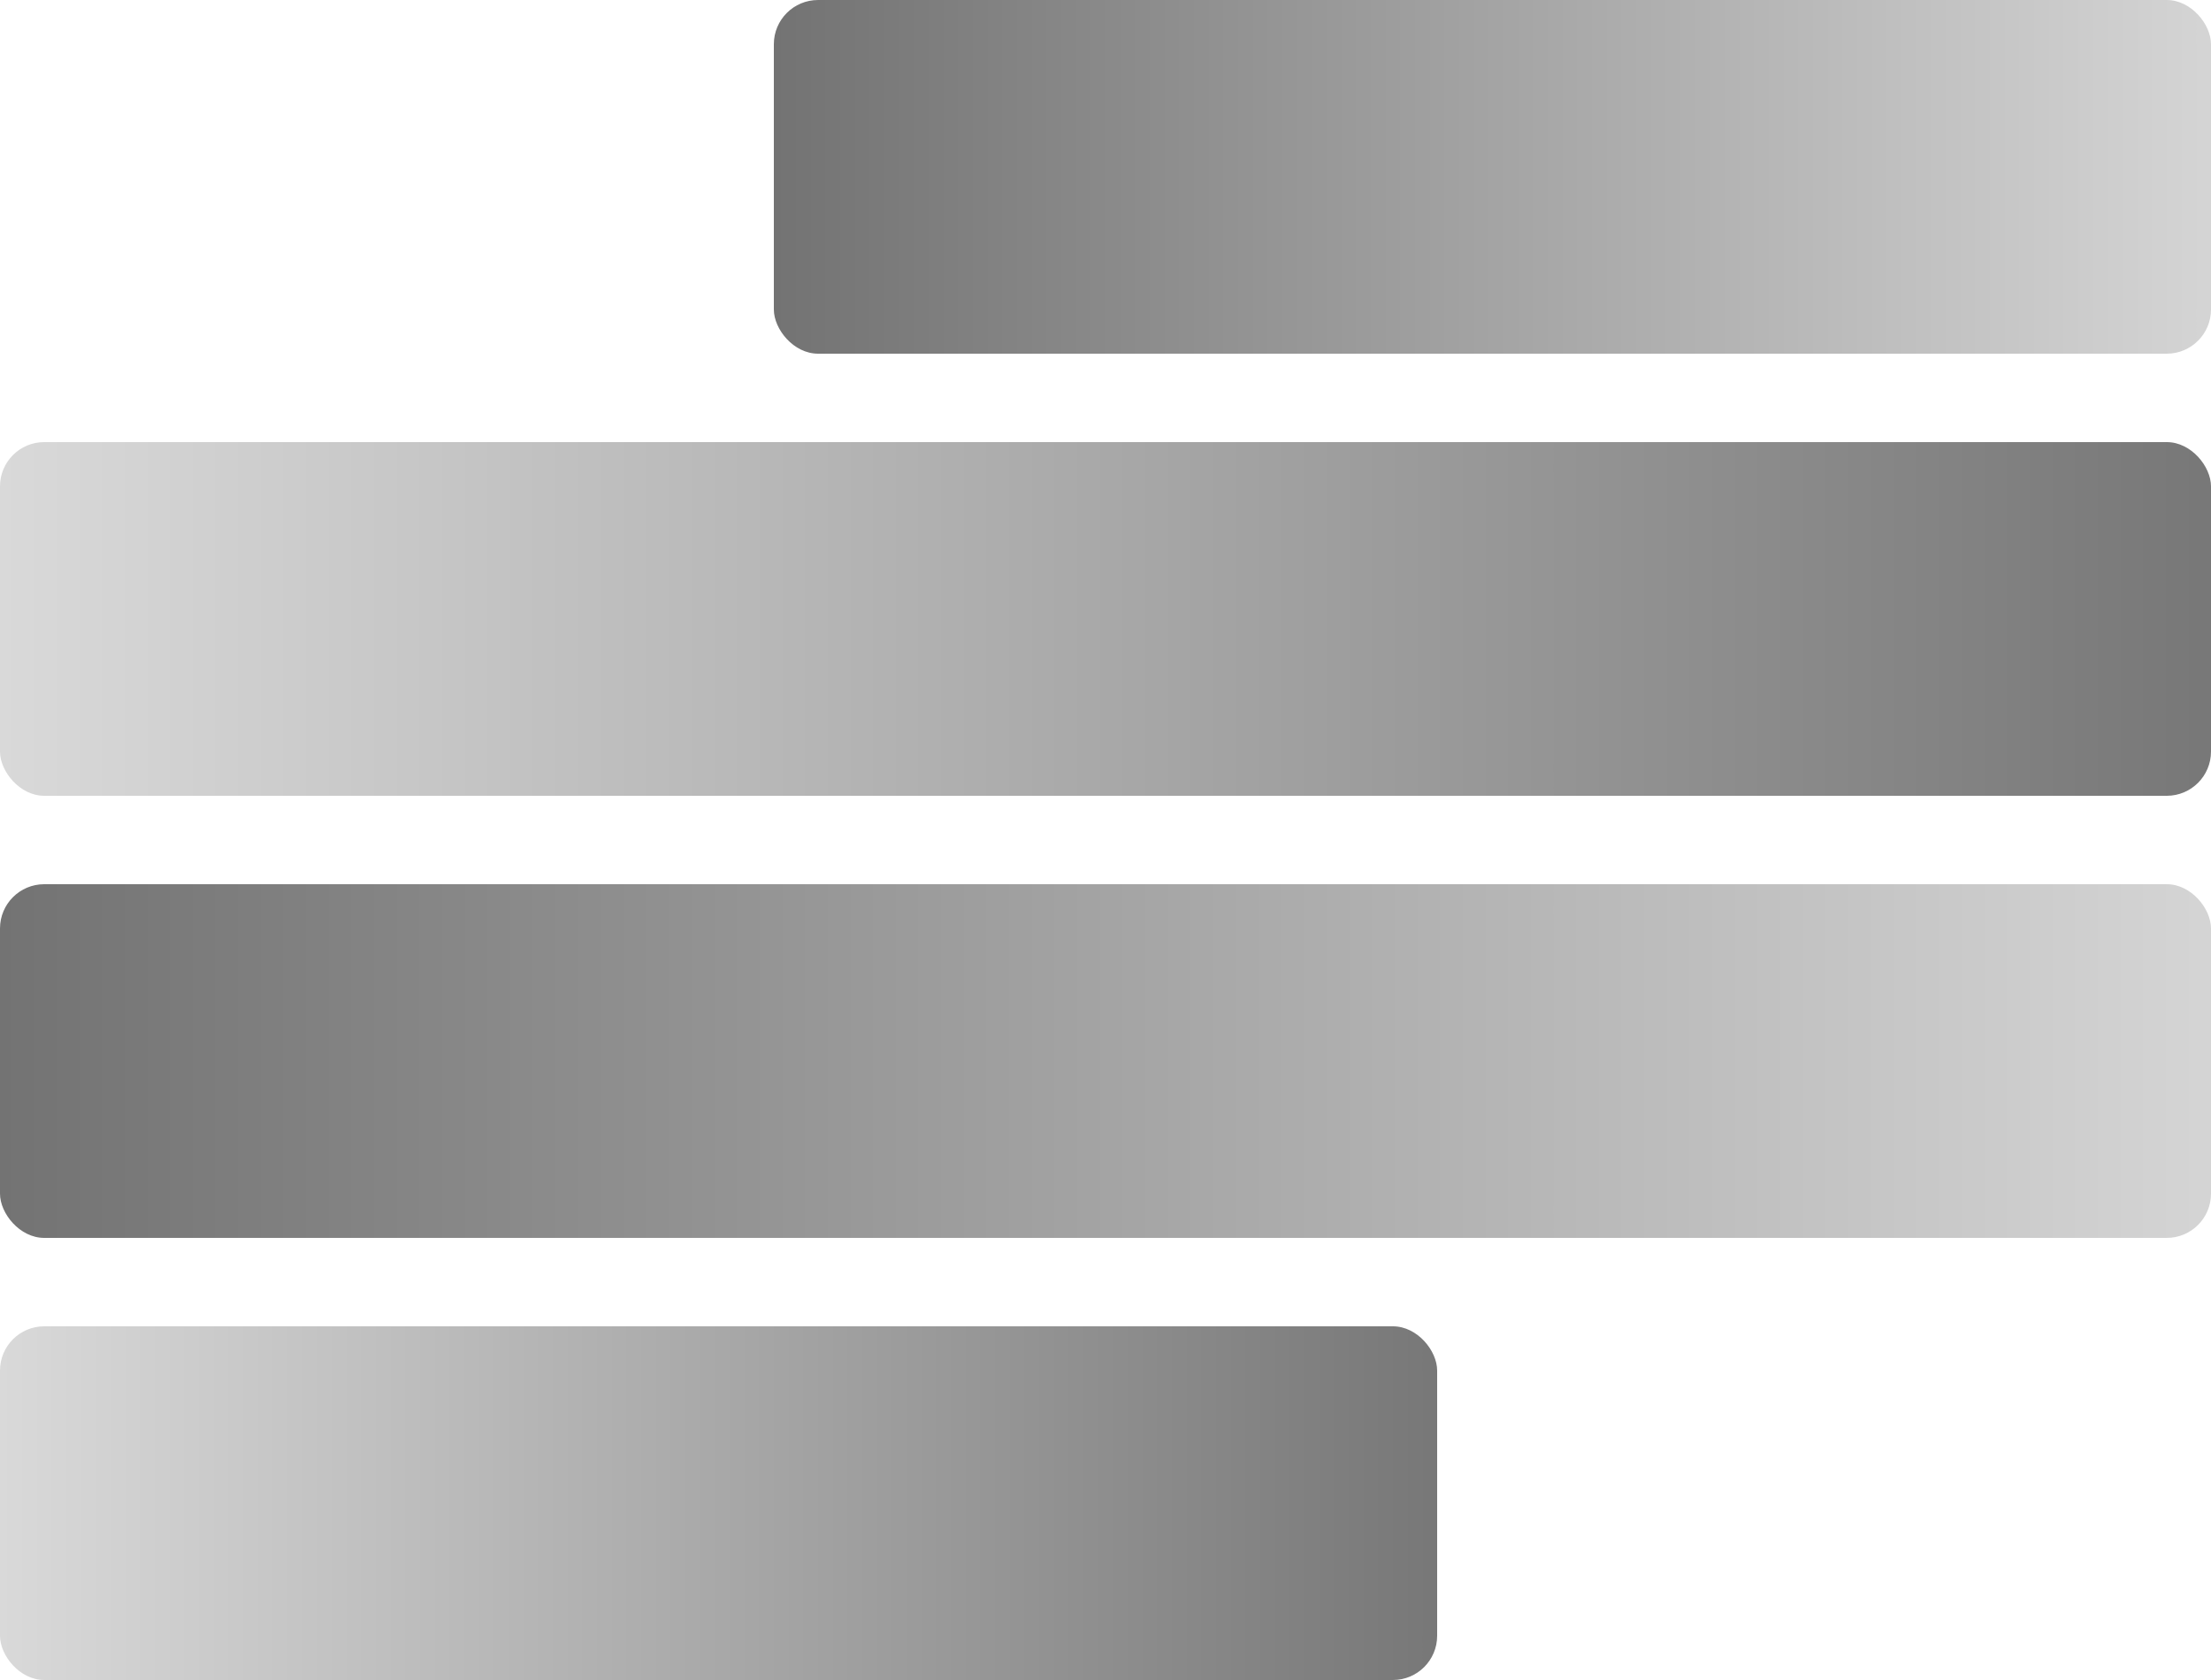 <?xml version="1.0" encoding="UTF-8"?> <svg xmlns="http://www.w3.org/2000/svg" width="100" height="76" viewBox="0 0 100 76" fill="none"><rect x="35" width="65" height="16" rx="2" fill="url(#paint0_linear_6442_187)"></rect><rect y="20" width="100" height="16" rx="2" fill="url(#paint1_linear_6442_187)"></rect><rect y="40" width="100" height="16" rx="2" fill="url(#paint2_linear_6442_187)"></rect><rect y="60" width="65" height="16" rx="2" fill="url(#paint3_linear_6442_187)"></rect><defs><linearGradient id="paint0_linear_6442_187" x1="35" y1="0" x2="103" y2="0" gradientUnits="userSpaceOnUse"><stop stop-color="#737373"></stop><stop offset="1" stop-color="#D9D9D9"></stop></linearGradient><linearGradient id="paint1_linear_6442_187" x1="0" y1="20" x2="104.615" y2="20" gradientUnits="userSpaceOnUse"><stop stop-color="#D9D9D9"></stop><stop offset="1" stop-color="#737373"></stop></linearGradient><linearGradient id="paint2_linear_6442_187" x1="0" y1="40" x2="104.615" y2="40" gradientUnits="userSpaceOnUse"><stop stop-color="#737373"></stop><stop offset="1" stop-color="#D9D9D9"></stop></linearGradient><linearGradient id="paint3_linear_6442_187" x1="0" y1="60" x2="68" y2="60" gradientUnits="userSpaceOnUse"><stop stop-color="#D9D9D9"></stop><stop offset="1" stop-color="#737373"></stop></linearGradient></defs></svg> 